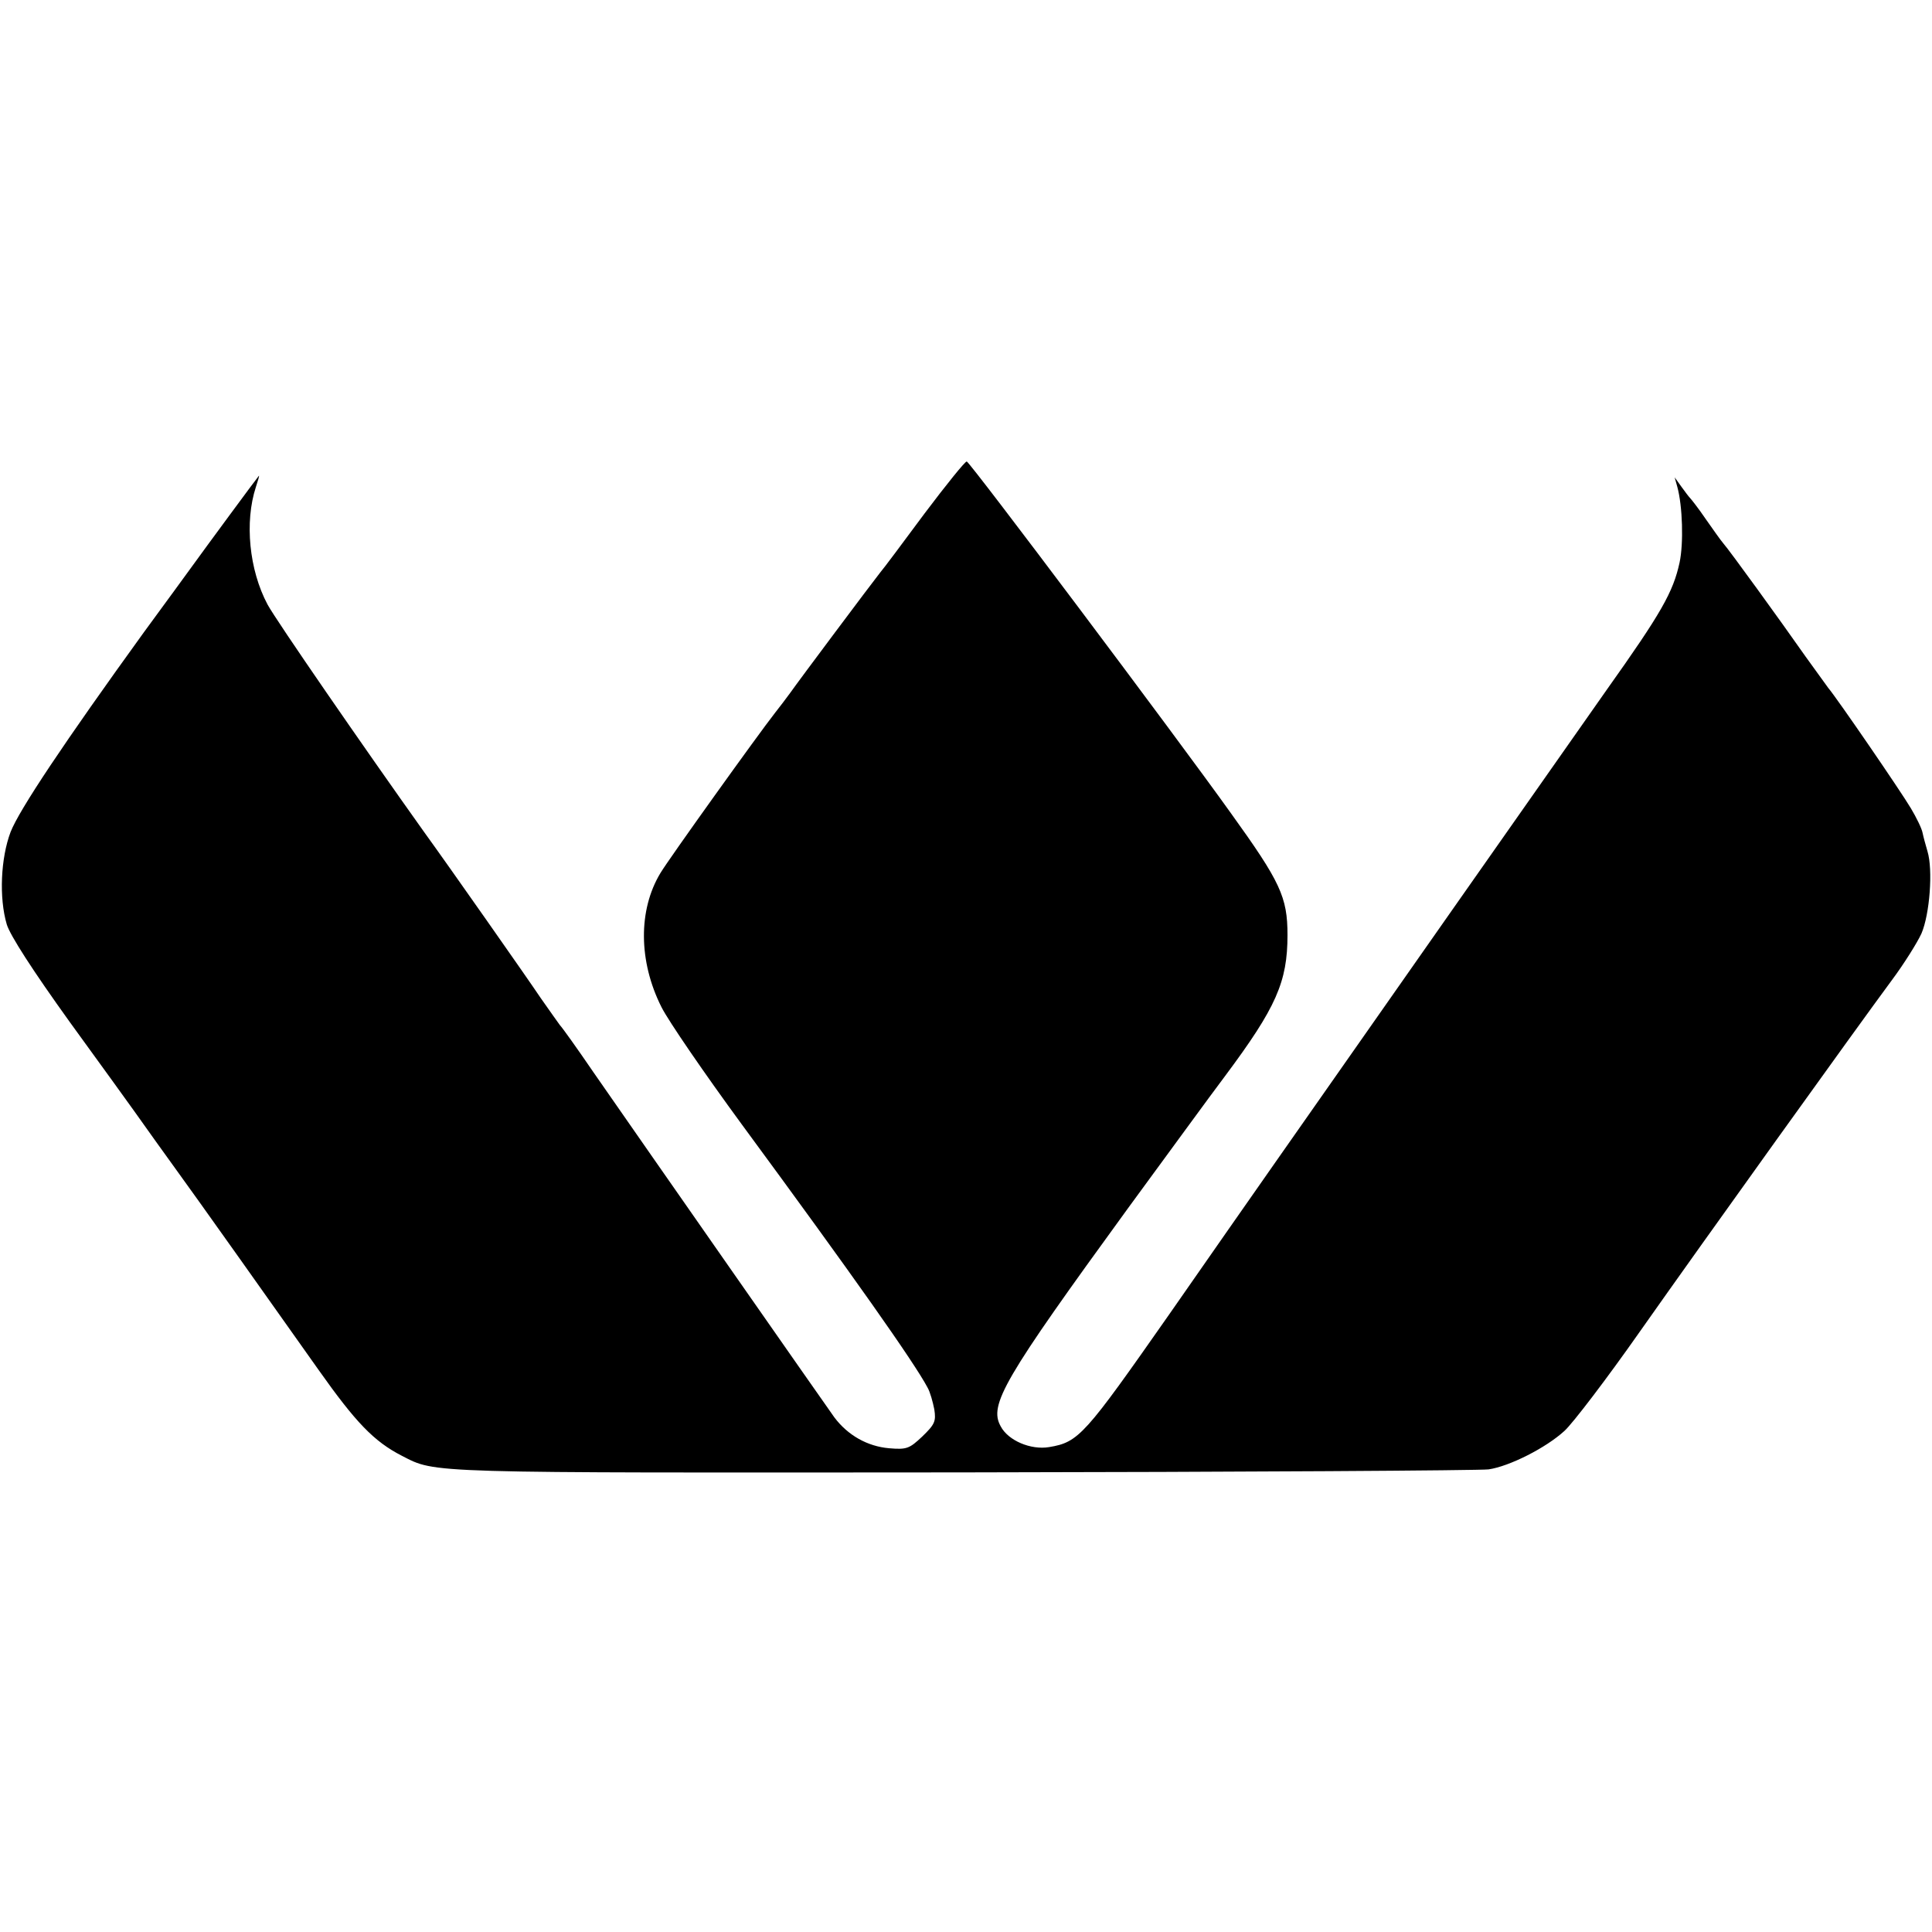 <svg height="512pt" preserveAspectRatio="xMidYMid meet" viewBox="0 0 512 512" width="512pt" xmlns="http://www.w3.org/2000/svg"><path d="m2450 3759c-57-77-110-148-118-157-23-29-216-287-237-317-11-15-29-39-41-54-44-56-282-388-304-425-59-98-58-234 3-355 18-36 114-176 213-311 295-401 457-631 492-697 7-12 14-38 18-58 5-32 1-40-32-72-34-32-41-35-88-31-57 5-109 34-145 82-23 32-495 708-638 914-43 63-83 119-89 125-5 7-28 39-51 72-32 48-248 356-309 440-159 223-393 562-415 603-49 92-61 219-31 311 6 18 10 32 8 30-4-4-144-194-180-244-8-11-64-88-125-171-211-292-330-470-353-529-26-69-31-174-10-245 9-29 68-121 168-260 86-118 162-224 170-235 24-34 92-129 111-155 39-53 283-397 377-530 99-140 147-190 221-228 92-47 51-45 1485-44 745 1 1373 5 1395 8 55 8 152 57 201 102 22 20 112 138 199 262 171 243 575 806 669 933 32 43 67 99 78 123 22 51 31 169 16 218-5 17-11 39-13 49-2 11-16 40-31 65-26 44-196 292-219 319-5 7-32 44-60 83-68 97-202 282-218 300-7 8-28 38-47 65-19 28-38 52-41 55s-13 16-23 30l-18 25 7-25c14-51 17-150 6-201-17-78-48-133-193-337-213-303-593-845-878-1252-30-43-210-300-282-404-224-320-239-338-318-351-48-8-108 17-128 55-32 57 7 124 338 579 102 139 217 297 257 350 135 181 165 249 165 373 0 101-19 141-150 323-145 203-691 930-700 932-4 1-54-61-112-138z" transform="matrix(.1 0 0 -.1 0 512)"/></svg>